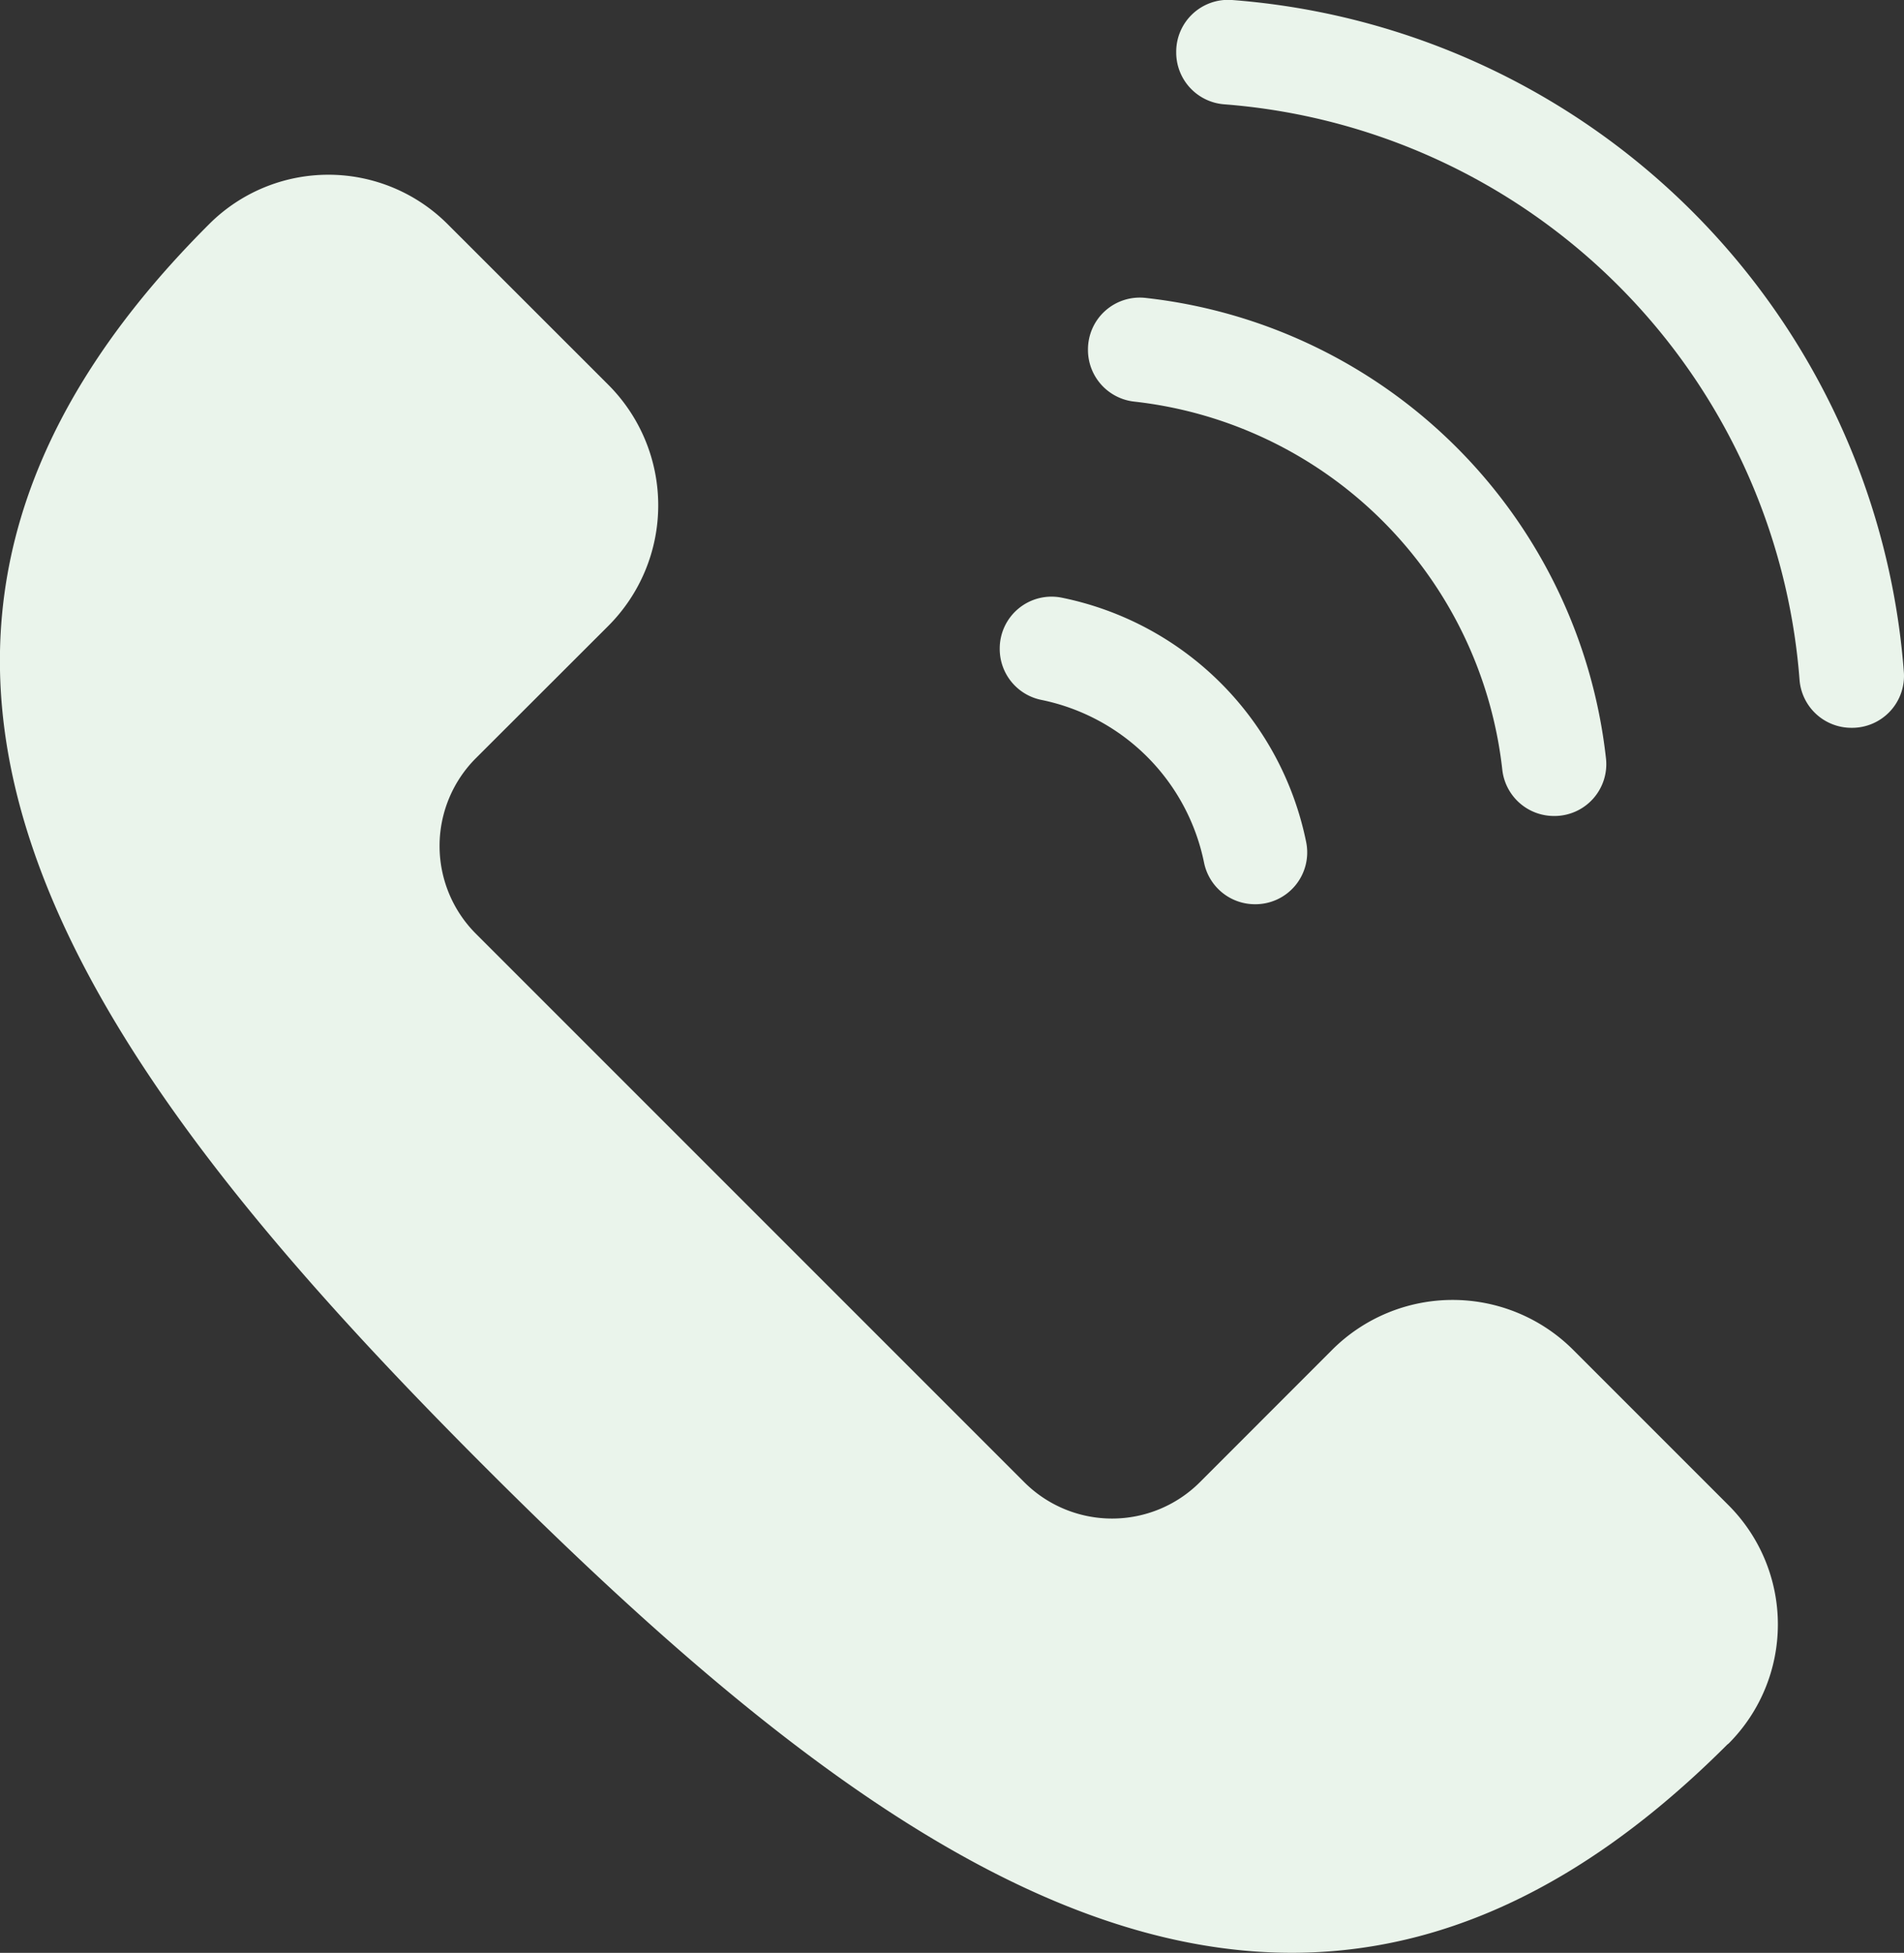 <svg xmlns="http://www.w3.org/2000/svg" width="25.353" height="26" viewBox="0 0 25.353 26">
  <rect x="0" y="0" width="25.353" height="26" fill="#333333" stroke="none"/>
  <g id="アートワーク_5" data-name="アートワーク 5" transform="translate(12.677 13)">
    <g id="グループ_19" data-name="グループ 19" transform="translate(-12.677 -13)">
      <g id="グループ_17" data-name="グループ 17" transform="translate(0 2.327)">
        <path id="パス_18" data-name="パス 18" d="M6.338,18.367l7.3,7.3a1.654,1.654,0,0,0,2.34,0l1.76-1.761a2.27,2.27,0,0,1,3.21,0l2.067,2.067a2.245,2.245,0,0,1,.005,3.172L23,29.161c-5.586,5.586-10.952,1.895-16.539-3.692S-2.814,14.517,2.773,8.93l.016-.016a2.245,2.245,0,0,1,3.172.005L8.1,11.057a2.27,2.27,0,0,1,0,3.21L6.338,16.027A1.654,1.654,0,0,0,6.338,18.367Z" transform="translate(0 -8.261)" fill="#eaf4eb"/>
      </g>
      <g id="グループ_18" data-name="グループ 18" transform="translate(13.312)">
        <path id="パス_19" data-name="パス 19" d="M47.257,28.894V28.9a.692.692,0,0,0,.557.677,2.777,2.777,0,0,1,2.163,2.163.692.692,0,0,0,.677.557h.007a.69.69,0,0,0,.677-.825,4.166,4.166,0,0,0-3.257-3.257A.69.69,0,0,0,47.257,28.894Z" transform="translate(-47.257 -20.258)" fill="#eaf4eb"/>
        <path id="パス_20" data-name="パス 20" d="M55.6.691V.7a.692.692,0,0,0,.641.689A8.324,8.324,0,0,1,63.9,9.049a.692.692,0,0,0,.689.641H64.6a.691.691,0,0,0,.689-.743A9.711,9.711,0,0,0,56.344,0,.691.691,0,0,0,55.6.691Z" transform="translate(-53.25 0)" fill="#eaf4eb"/>
        <path id="パス_21" data-name="パス 21" d="M51.429,14.758v.007a.692.692,0,0,0,.617.687,5.55,5.55,0,0,1,4.9,4.9.692.692,0,0,0,.687.617h.007a.69.69,0,0,0,.687-.763,6.937,6.937,0,0,0-6.135-6.135A.69.69,0,0,0,51.429,14.758Z" transform="translate(-50.254 -10.105)" fill="#eaf4eb"/>
      </g>
    </g>
  </g>
</svg>
